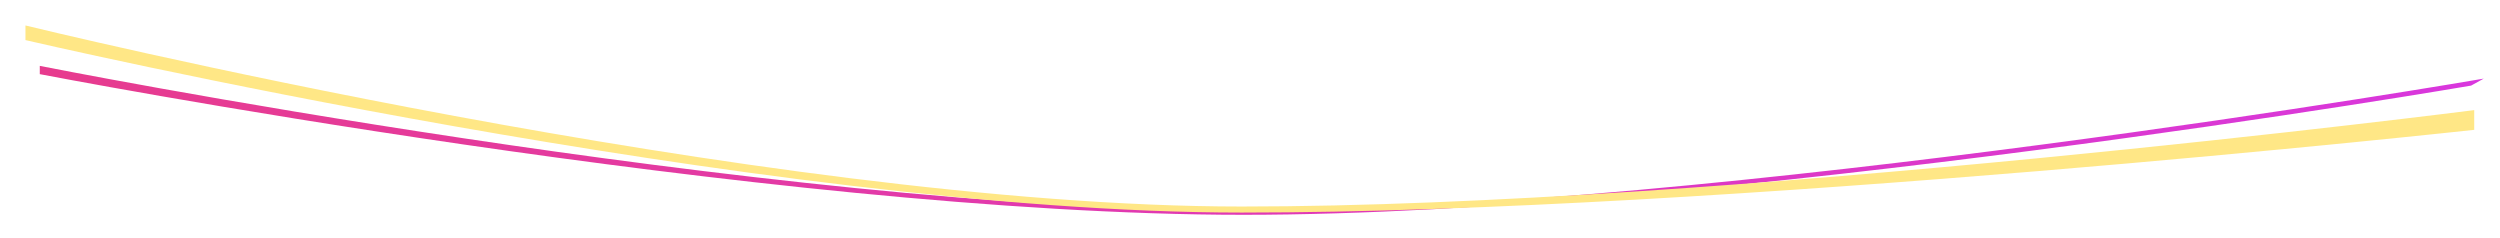 <?xml version="1.0" encoding="UTF-8"?> <svg xmlns="http://www.w3.org/2000/svg" width="3928" height="374" viewBox="0 0 3928 374" fill="none"><path d="M3902.5 123.5C3902.5 123.5 2699.61 331 1953.65 331C1207.69 331 62.5 103.5 62.5 103.5V116.5C62.5 116.5 1207.69 337.5 1953.65 337.5C2699.61 337.5 3882.6 134.5 3882.6 134.5L3902.5 123.5Z" fill="url(#paint0_linear)"></path><g filter="url(#filter0_d)"><path d="M3887.5 173C3887.5 173 2700.85 324.5 1951 324.5C1201.15 324.5 40 40 40 40V63C40 63 1201.15 334 1951 334C2700.85 334 3887.5 204 3887.5 204V173Z" fill="#FFE786"></path></g><defs><filter id="filter0_d" x="0" y="0" width="3927.5" height="374" filterUnits="userSpaceOnUse" color-interpolation-filters="sRGB"><feFlood flood-opacity="0" result="BackgroundImageFix"></feFlood><feColorMatrix in="SourceAlpha" type="matrix" values="0 0 0 0 0 0 0 0 0 0 0 0 0 0 0 0 0 0 127 0"></feColorMatrix><feOffset></feOffset><feGaussianBlur stdDeviation="20"></feGaussianBlur><feColorMatrix type="matrix" values="0 0 0 0 0.973 0 0 0 0 0.788 0 0 0 0 0.063 0 0 0 0.3 0"></feColorMatrix><feBlend mode="normal" in2="BackgroundImageFix" result="effect1_dropShadow"></feBlend><feBlend mode="normal" in="SourceGraphic" in2="effect1_dropShadow" result="shape"></feBlend></filter><linearGradient id="paint0_linear" x1="62.501" y1="322.006" x2="3999.87" y2="-478.869" gradientUnits="userSpaceOnUse"><stop stop-color="#E73B8D"></stop><stop offset="1" stop-color="#D837E2"></stop></linearGradient></defs></svg> 